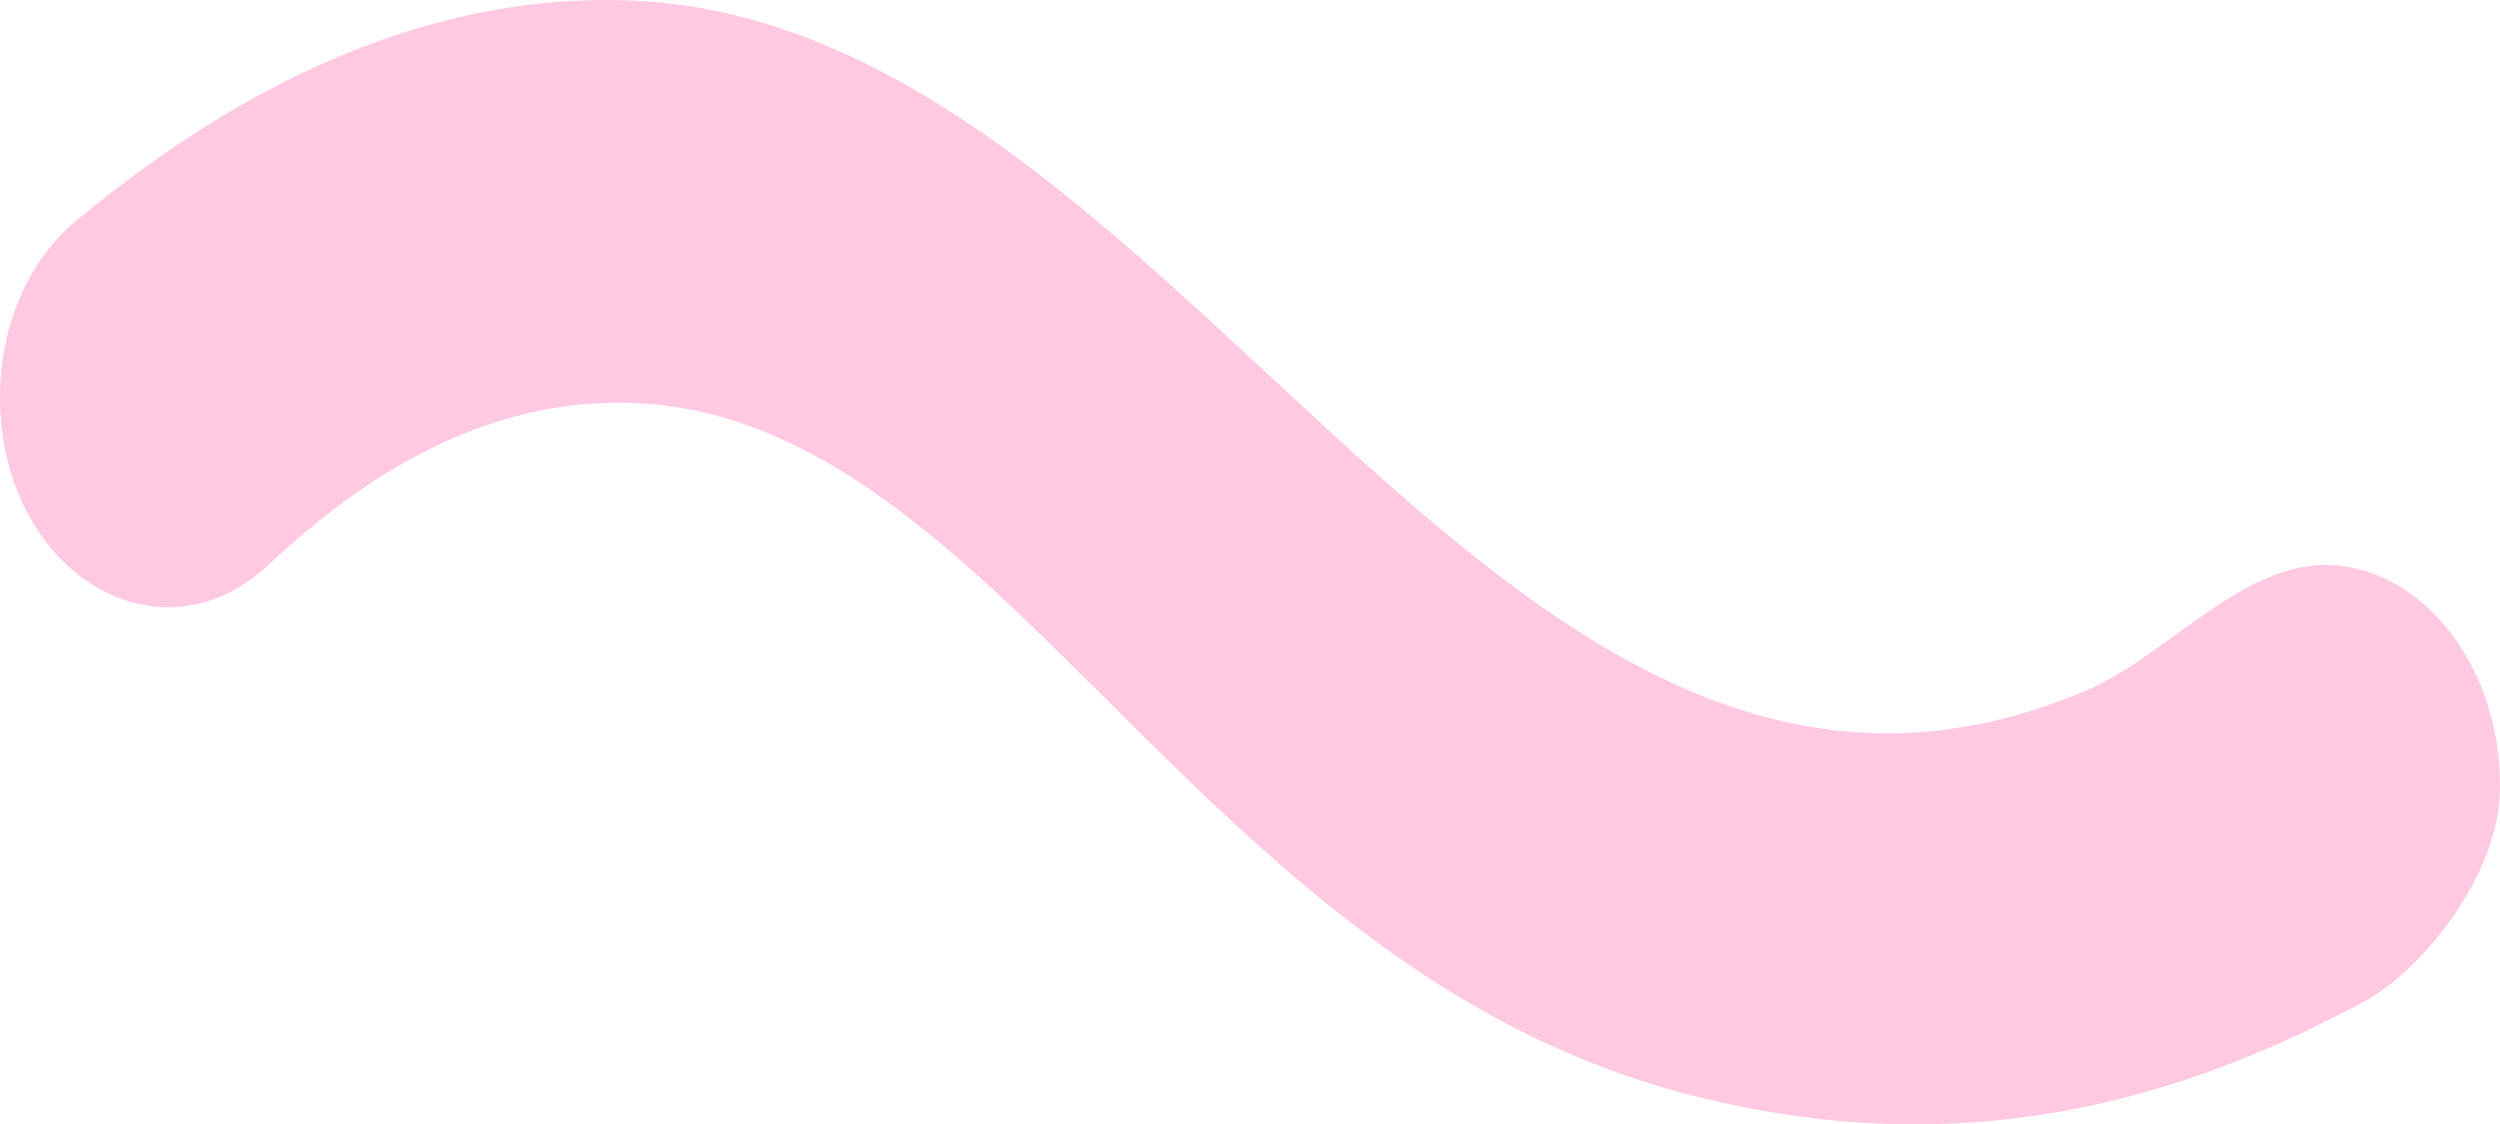<svg xmlns="http://www.w3.org/2000/svg" viewBox="0 0 217 97.6"><defs><style>.cls-1{fill:#ffc9e1;}</style></defs><g id="Capa_2" data-name="Capa 2"><g id="Capa_1-2" data-name="Capa 1"><path class="cls-1" d="M217,68.4c0,7.33-6.58,15.79-12,18.66-15.8,8.42-34.55,14.06-58.24,8-44.93-11.51-61.08-62.72-95.73-60-7.15.56-16.61,3.53-27.67,13.92C13.75,58.05,0,49.57,0,34.46c0-6.12,2.45-11.83,6.52-15.22C18.35,9.39,35.24-.85,55.05.06,103,2.25,130.26,81.34,180.94,60c7.58-3.2,14.21-12.05,22.47-10.85C211.08,50.21,217,58.47,217,68.16Z"/></g></g></svg>